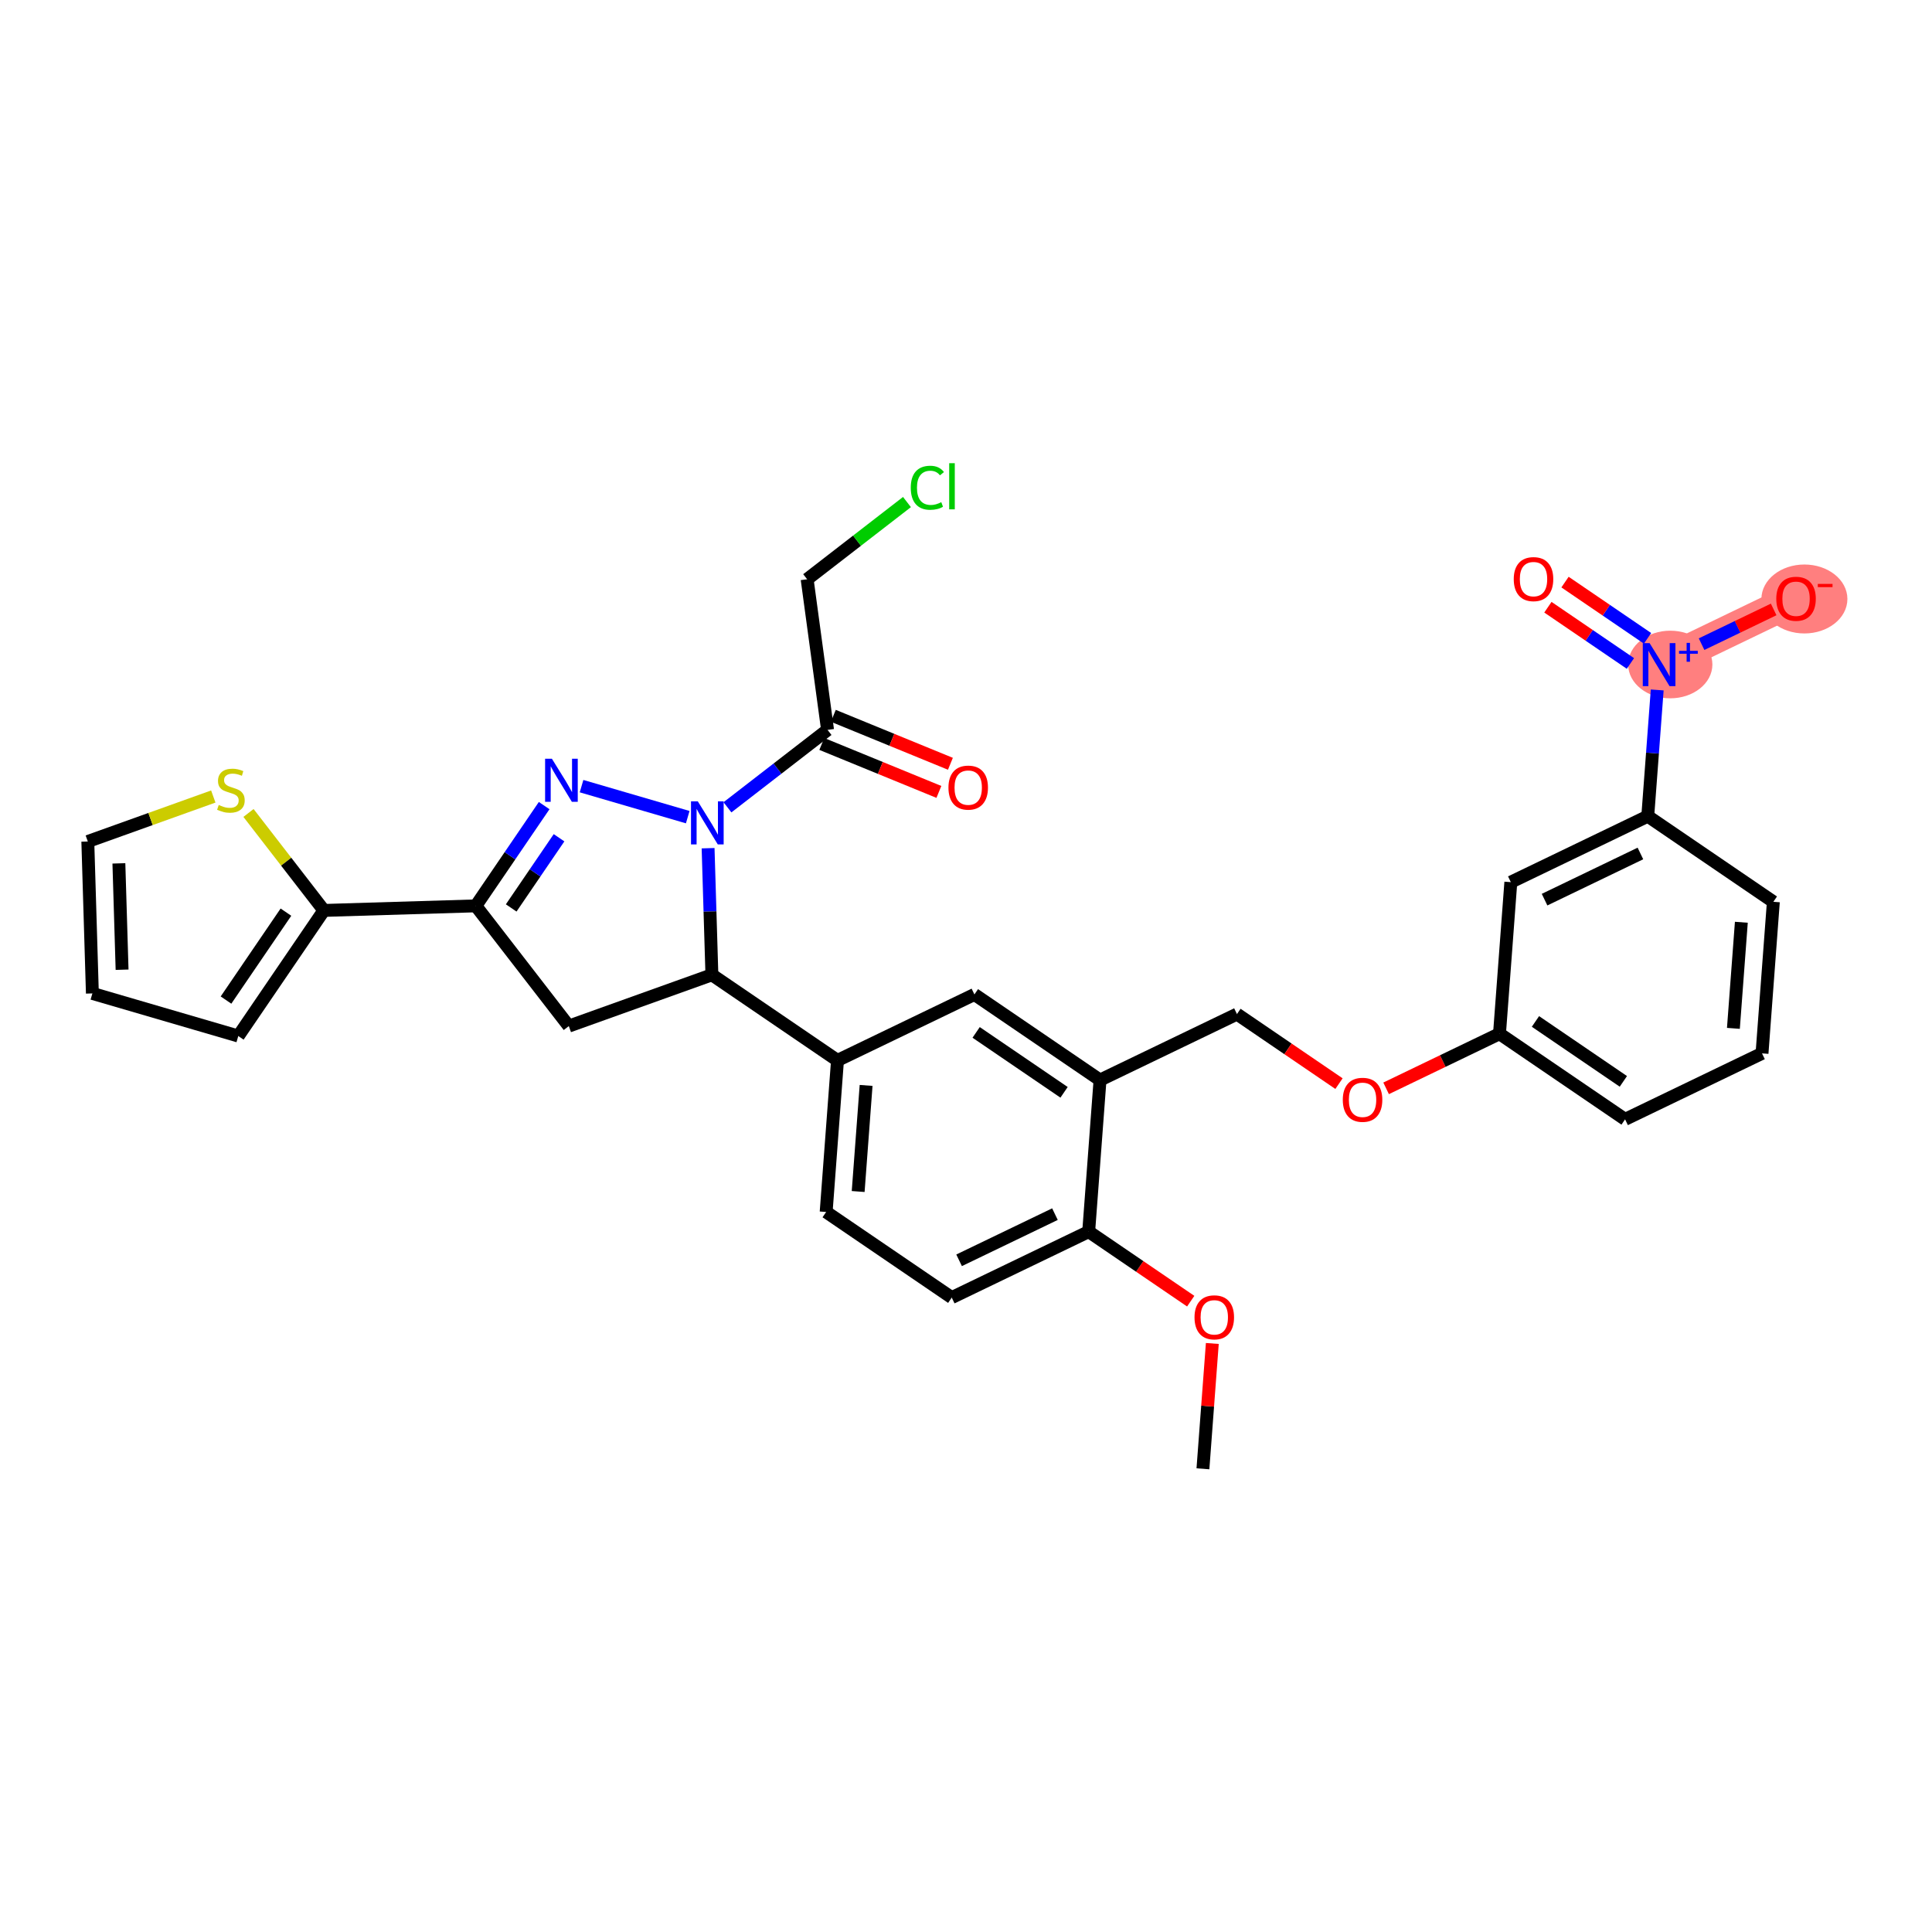 <?xml version='1.0' encoding='iso-8859-1'?>
<svg version='1.1' baseProfile='full'
              xmlns='http://www.w3.org/2000/svg'
                      xmlns:rdkit='http://www.rdkit.org/xml'
                      xmlns:xlink='http://www.w3.org/1999/xlink'
                  xml:space='preserve'
width='300px' height='300px' viewBox='0 0 300 300'>
<!-- END OF HEADER -->
<rect style='opacity:1.0;fill:#FFFFFF;stroke:none' width='300' height='300' x='0' y='0'> </rect>
<rect style='opacity:1.0;fill:#FFFFFF;stroke:none' width='300' height='300' x='0' y='0'> </rect>
<path d='M 257.625,103.202 L 278.888,92.959' style='fill:none;fill-rule:evenodd;stroke:#FF7F7F;stroke-width:5.0px;stroke-linecap:butt;stroke-linejoin:miter;stroke-opacity:1' />
<ellipse cx='259.36' cy='103.184' rx='6.039' ry='4.751'  style='fill:#FF7F7F;fill-rule:evenodd;stroke:#FF7F7F;stroke-width:1.0px;stroke-linecap:butt;stroke-linejoin:miter;stroke-opacity:1' />
<ellipse cx='280.187' cy='93.01' rx='6.176' ry='4.853'  style='fill:#FF7F7F;fill-rule:evenodd;stroke:#FF7F7F;stroke-width:1.0px;stroke-linecap:butt;stroke-linejoin:miter;stroke-opacity:1' />
<path class='bond-0 atom-0 atom-1' d='M 186.791,228.075 L 187.519,218.344' style='fill:none;fill-rule:evenodd;stroke:#000000;stroke-width:2.0px;stroke-linecap:butt;stroke-linejoin:miter;stroke-opacity:1' />
<path class='bond-0 atom-0 atom-1' d='M 187.519,218.344 L 188.248,208.613' style='fill:none;fill-rule:evenodd;stroke:#FF0000;stroke-width:2.0px;stroke-linecap:butt;stroke-linejoin:miter;stroke-opacity:1' />
<path class='bond-1 atom-1 atom-2' d='M 184.894,202.045 L 176.972,196.646' style='fill:none;fill-rule:evenodd;stroke:#FF0000;stroke-width:2.0px;stroke-linecap:butt;stroke-linejoin:miter;stroke-opacity:1' />
<path class='bond-1 atom-1 atom-2' d='M 176.972,196.646 L 169.05,191.246' style='fill:none;fill-rule:evenodd;stroke:#000000;stroke-width:2.0px;stroke-linecap:butt;stroke-linejoin:miter;stroke-opacity:1' />
<path class='bond-2 atom-2 atom-3' d='M 169.05,191.246 L 147.787,201.489' style='fill:none;fill-rule:evenodd;stroke:#000000;stroke-width:2.0px;stroke-linecap:butt;stroke-linejoin:miter;stroke-opacity:1' />
<path class='bond-2 atom-2 atom-3' d='M 163.812,188.53 L 148.928,195.7' style='fill:none;fill-rule:evenodd;stroke:#000000;stroke-width:2.0px;stroke-linecap:butt;stroke-linejoin:miter;stroke-opacity:1' />
<path class='bond-32 atom-21 atom-2' d='M 170.811,167.71 L 169.05,191.246' style='fill:none;fill-rule:evenodd;stroke:#000000;stroke-width:2.0px;stroke-linecap:butt;stroke-linejoin:miter;stroke-opacity:1' />
<path class='bond-3 atom-3 atom-4' d='M 147.787,201.489 L 128.284,188.196' style='fill:none;fill-rule:evenodd;stroke:#000000;stroke-width:2.0px;stroke-linecap:butt;stroke-linejoin:miter;stroke-opacity:1' />
<path class='bond-4 atom-4 atom-5' d='M 128.284,188.196 L 130.045,164.66' style='fill:none;fill-rule:evenodd;stroke:#000000;stroke-width:2.0px;stroke-linecap:butt;stroke-linejoin:miter;stroke-opacity:1' />
<path class='bond-4 atom-4 atom-5' d='M 133.256,185.018 L 134.488,168.543' style='fill:none;fill-rule:evenodd;stroke:#000000;stroke-width:2.0px;stroke-linecap:butt;stroke-linejoin:miter;stroke-opacity:1' />
<path class='bond-5 atom-5 atom-6' d='M 130.045,164.66 L 110.543,151.367' style='fill:none;fill-rule:evenodd;stroke:#000000;stroke-width:2.0px;stroke-linecap:butt;stroke-linejoin:miter;stroke-opacity:1' />
<path class='bond-19 atom-5 atom-20' d='M 130.045,164.66 L 151.308,154.417' style='fill:none;fill-rule:evenodd;stroke:#000000;stroke-width:2.0px;stroke-linecap:butt;stroke-linejoin:miter;stroke-opacity:1' />
<path class='bond-6 atom-6 atom-7' d='M 110.543,151.367 L 88.325,159.331' style='fill:none;fill-rule:evenodd;stroke:#000000;stroke-width:2.0px;stroke-linecap:butt;stroke-linejoin:miter;stroke-opacity:1' />
<path class='bond-34 atom-15 atom-6' d='M 109.952,131.708 L 110.247,141.537' style='fill:none;fill-rule:evenodd;stroke:#0000FF;stroke-width:2.0px;stroke-linecap:butt;stroke-linejoin:miter;stroke-opacity:1' />
<path class='bond-34 atom-15 atom-6' d='M 110.247,141.537 L 110.543,151.367' style='fill:none;fill-rule:evenodd;stroke:#000000;stroke-width:2.0px;stroke-linecap:butt;stroke-linejoin:miter;stroke-opacity:1' />
<path class='bond-7 atom-7 atom-8' d='M 88.325,159.331 L 73.885,140.662' style='fill:none;fill-rule:evenodd;stroke:#000000;stroke-width:2.0px;stroke-linecap:butt;stroke-linejoin:miter;stroke-opacity:1' />
<path class='bond-8 atom-8 atom-9' d='M 73.885,140.662 L 50.294,141.371' style='fill:none;fill-rule:evenodd;stroke:#000000;stroke-width:2.0px;stroke-linecap:butt;stroke-linejoin:miter;stroke-opacity:1' />
<path class='bond-13 atom-8 atom-14' d='M 73.885,140.662 L 79.192,132.877' style='fill:none;fill-rule:evenodd;stroke:#000000;stroke-width:2.0px;stroke-linecap:butt;stroke-linejoin:miter;stroke-opacity:1' />
<path class='bond-13 atom-8 atom-14' d='M 79.192,132.877 L 84.498,125.092' style='fill:none;fill-rule:evenodd;stroke:#0000FF;stroke-width:2.0px;stroke-linecap:butt;stroke-linejoin:miter;stroke-opacity:1' />
<path class='bond-13 atom-8 atom-14' d='M 79.378,140.985 L 83.092,135.536' style='fill:none;fill-rule:evenodd;stroke:#000000;stroke-width:2.0px;stroke-linecap:butt;stroke-linejoin:miter;stroke-opacity:1' />
<path class='bond-13 atom-8 atom-14' d='M 83.092,135.536 L 86.807,130.086' style='fill:none;fill-rule:evenodd;stroke:#0000FF;stroke-width:2.0px;stroke-linecap:butt;stroke-linejoin:miter;stroke-opacity:1' />
<path class='bond-9 atom-9 atom-10' d='M 50.294,141.371 L 37.001,160.874' style='fill:none;fill-rule:evenodd;stroke:#000000;stroke-width:2.0px;stroke-linecap:butt;stroke-linejoin:miter;stroke-opacity:1' />
<path class='bond-9 atom-9 atom-10' d='M 44.4,141.638 L 35.094,155.29' style='fill:none;fill-rule:evenodd;stroke:#000000;stroke-width:2.0px;stroke-linecap:butt;stroke-linejoin:miter;stroke-opacity:1' />
<path class='bond-35 atom-13 atom-9' d='M 38.587,126.236 L 44.441,133.804' style='fill:none;fill-rule:evenodd;stroke:#CCCC00;stroke-width:2.0px;stroke-linecap:butt;stroke-linejoin:miter;stroke-opacity:1' />
<path class='bond-35 atom-13 atom-9' d='M 44.441,133.804 L 50.294,141.371' style='fill:none;fill-rule:evenodd;stroke:#000000;stroke-width:2.0px;stroke-linecap:butt;stroke-linejoin:miter;stroke-opacity:1' />
<path class='bond-10 atom-10 atom-11' d='M 37.001,160.874 L 14.345,154.258' style='fill:none;fill-rule:evenodd;stroke:#000000;stroke-width:2.0px;stroke-linecap:butt;stroke-linejoin:miter;stroke-opacity:1' />
<path class='bond-11 atom-11 atom-12' d='M 14.345,154.258 L 13.636,130.667' style='fill:none;fill-rule:evenodd;stroke:#000000;stroke-width:2.0px;stroke-linecap:butt;stroke-linejoin:miter;stroke-opacity:1' />
<path class='bond-11 atom-11 atom-12' d='M 18.957,150.577 L 18.461,134.064' style='fill:none;fill-rule:evenodd;stroke:#000000;stroke-width:2.0px;stroke-linecap:butt;stroke-linejoin:miter;stroke-opacity:1' />
<path class='bond-12 atom-12 atom-13' d='M 13.636,130.667 L 23.379,127.174' style='fill:none;fill-rule:evenodd;stroke:#000000;stroke-width:2.0px;stroke-linecap:butt;stroke-linejoin:miter;stroke-opacity:1' />
<path class='bond-12 atom-12 atom-13' d='M 23.379,127.174 L 33.121,123.682' style='fill:none;fill-rule:evenodd;stroke:#CCCC00;stroke-width:2.0px;stroke-linecap:butt;stroke-linejoin:miter;stroke-opacity:1' />
<path class='bond-14 atom-14 atom-15' d='M 90.303,122.072 L 106.79,126.887' style='fill:none;fill-rule:evenodd;stroke:#0000FF;stroke-width:2.0px;stroke-linecap:butt;stroke-linejoin:miter;stroke-opacity:1' />
<path class='bond-15 atom-15 atom-16' d='M 112.959,125.359 L 120.731,119.347' style='fill:none;fill-rule:evenodd;stroke:#0000FF;stroke-width:2.0px;stroke-linecap:butt;stroke-linejoin:miter;stroke-opacity:1' />
<path class='bond-15 atom-15 atom-16' d='M 120.731,119.347 L 128.503,113.336' style='fill:none;fill-rule:evenodd;stroke:#000000;stroke-width:2.0px;stroke-linecap:butt;stroke-linejoin:miter;stroke-opacity:1' />
<path class='bond-16 atom-16 atom-17' d='M 127.608,115.52 L 136.699,119.244' style='fill:none;fill-rule:evenodd;stroke:#000000;stroke-width:2.0px;stroke-linecap:butt;stroke-linejoin:miter;stroke-opacity:1' />
<path class='bond-16 atom-16 atom-17' d='M 136.699,119.244 L 145.79,122.969' style='fill:none;fill-rule:evenodd;stroke:#FF0000;stroke-width:2.0px;stroke-linecap:butt;stroke-linejoin:miter;stroke-opacity:1' />
<path class='bond-16 atom-16 atom-17' d='M 129.398,111.152 L 138.488,114.876' style='fill:none;fill-rule:evenodd;stroke:#000000;stroke-width:2.0px;stroke-linecap:butt;stroke-linejoin:miter;stroke-opacity:1' />
<path class='bond-16 atom-16 atom-17' d='M 138.488,114.876 L 147.579,118.601' style='fill:none;fill-rule:evenodd;stroke:#FF0000;stroke-width:2.0px;stroke-linecap:butt;stroke-linejoin:miter;stroke-opacity:1' />
<path class='bond-17 atom-16 atom-18' d='M 128.503,113.336 L 125.332,89.948' style='fill:none;fill-rule:evenodd;stroke:#000000;stroke-width:2.0px;stroke-linecap:butt;stroke-linejoin:miter;stroke-opacity:1' />
<path class='bond-18 atom-18 atom-19' d='M 125.332,89.948 L 133.083,83.953' style='fill:none;fill-rule:evenodd;stroke:#000000;stroke-width:2.0px;stroke-linecap:butt;stroke-linejoin:miter;stroke-opacity:1' />
<path class='bond-18 atom-18 atom-19' d='M 133.083,83.953 L 140.833,77.958' style='fill:none;fill-rule:evenodd;stroke:#00CC00;stroke-width:2.0px;stroke-linecap:butt;stroke-linejoin:miter;stroke-opacity:1' />
<path class='bond-20 atom-20 atom-21' d='M 151.308,154.417 L 170.811,167.71' style='fill:none;fill-rule:evenodd;stroke:#000000;stroke-width:2.0px;stroke-linecap:butt;stroke-linejoin:miter;stroke-opacity:1' />
<path class='bond-20 atom-20 atom-21' d='M 151.575,160.311 L 165.227,169.616' style='fill:none;fill-rule:evenodd;stroke:#000000;stroke-width:2.0px;stroke-linecap:butt;stroke-linejoin:miter;stroke-opacity:1' />
<path class='bond-21 atom-21 atom-22' d='M 170.811,167.71 L 192.074,157.467' style='fill:none;fill-rule:evenodd;stroke:#000000;stroke-width:2.0px;stroke-linecap:butt;stroke-linejoin:miter;stroke-opacity:1' />
<path class='bond-22 atom-22 atom-23' d='M 192.074,157.467 L 199.996,162.867' style='fill:none;fill-rule:evenodd;stroke:#000000;stroke-width:2.0px;stroke-linecap:butt;stroke-linejoin:miter;stroke-opacity:1' />
<path class='bond-22 atom-22 atom-23' d='M 199.996,162.867 L 207.918,168.266' style='fill:none;fill-rule:evenodd;stroke:#FF0000;stroke-width:2.0px;stroke-linecap:butt;stroke-linejoin:miter;stroke-opacity:1' />
<path class='bond-23 atom-23 atom-24' d='M 215.235,168.998 L 224.037,164.757' style='fill:none;fill-rule:evenodd;stroke:#FF0000;stroke-width:2.0px;stroke-linecap:butt;stroke-linejoin:miter;stroke-opacity:1' />
<path class='bond-23 atom-23 atom-24' d='M 224.037,164.757 L 232.84,160.517' style='fill:none;fill-rule:evenodd;stroke:#000000;stroke-width:2.0px;stroke-linecap:butt;stroke-linejoin:miter;stroke-opacity:1' />
<path class='bond-24 atom-24 atom-25' d='M 232.84,160.517 L 252.342,173.81' style='fill:none;fill-rule:evenodd;stroke:#000000;stroke-width:2.0px;stroke-linecap:butt;stroke-linejoin:miter;stroke-opacity:1' />
<path class='bond-24 atom-24 atom-25' d='M 238.424,158.61 L 252.075,167.915' style='fill:none;fill-rule:evenodd;stroke:#000000;stroke-width:2.0px;stroke-linecap:butt;stroke-linejoin:miter;stroke-opacity:1' />
<path class='bond-33 atom-32 atom-24' d='M 234.601,136.981 L 232.84,160.517' style='fill:none;fill-rule:evenodd;stroke:#000000;stroke-width:2.0px;stroke-linecap:butt;stroke-linejoin:miter;stroke-opacity:1' />
<path class='bond-25 atom-25 atom-26' d='M 252.342,173.81 L 273.605,163.567' style='fill:none;fill-rule:evenodd;stroke:#000000;stroke-width:2.0px;stroke-linecap:butt;stroke-linejoin:miter;stroke-opacity:1' />
<path class='bond-26 atom-26 atom-27' d='M 273.605,163.567 L 275.366,140.031' style='fill:none;fill-rule:evenodd;stroke:#000000;stroke-width:2.0px;stroke-linecap:butt;stroke-linejoin:miter;stroke-opacity:1' />
<path class='bond-26 atom-26 atom-27' d='M 269.162,159.684 L 270.395,143.209' style='fill:none;fill-rule:evenodd;stroke:#000000;stroke-width:2.0px;stroke-linecap:butt;stroke-linejoin:miter;stroke-opacity:1' />
<path class='bond-27 atom-27 atom-28' d='M 275.366,140.031 L 255.864,126.738' style='fill:none;fill-rule:evenodd;stroke:#000000;stroke-width:2.0px;stroke-linecap:butt;stroke-linejoin:miter;stroke-opacity:1' />
<path class='bond-28 atom-28 atom-29' d='M 255.864,126.738 L 256.597,116.936' style='fill:none;fill-rule:evenodd;stroke:#000000;stroke-width:2.0px;stroke-linecap:butt;stroke-linejoin:miter;stroke-opacity:1' />
<path class='bond-28 atom-28 atom-29' d='M 256.597,116.936 L 257.331,107.134' style='fill:none;fill-rule:evenodd;stroke:#0000FF;stroke-width:2.0px;stroke-linecap:butt;stroke-linejoin:miter;stroke-opacity:1' />
<path class='bond-31 atom-28 atom-32' d='M 255.864,126.738 L 234.601,136.981' style='fill:none;fill-rule:evenodd;stroke:#000000;stroke-width:2.0px;stroke-linecap:butt;stroke-linejoin:miter;stroke-opacity:1' />
<path class='bond-31 atom-28 atom-32' d='M 254.723,132.527 L 239.839,139.697' style='fill:none;fill-rule:evenodd;stroke:#000000;stroke-width:2.0px;stroke-linecap:butt;stroke-linejoin:miter;stroke-opacity:1' />
<path class='bond-29 atom-29 atom-30' d='M 255.829,99.121 L 249.422,94.754' style='fill:none;fill-rule:evenodd;stroke:#0000FF;stroke-width:2.0px;stroke-linecap:butt;stroke-linejoin:miter;stroke-opacity:1' />
<path class='bond-29 atom-29 atom-30' d='M 249.422,94.754 L 243.015,90.387' style='fill:none;fill-rule:evenodd;stroke:#FF0000;stroke-width:2.0px;stroke-linecap:butt;stroke-linejoin:miter;stroke-opacity:1' />
<path class='bond-29 atom-29 atom-30' d='M 253.171,103.022 L 246.764,98.655' style='fill:none;fill-rule:evenodd;stroke:#0000FF;stroke-width:2.0px;stroke-linecap:butt;stroke-linejoin:miter;stroke-opacity:1' />
<path class='bond-29 atom-29 atom-30' d='M 246.764,98.655 L 240.357,94.288' style='fill:none;fill-rule:evenodd;stroke:#FF0000;stroke-width:2.0px;stroke-linecap:butt;stroke-linejoin:miter;stroke-opacity:1' />
<path class='bond-30 atom-29 atom-31' d='M 264.22,100.024 L 269.817,97.329' style='fill:none;fill-rule:evenodd;stroke:#0000FF;stroke-width:2.0px;stroke-linecap:butt;stroke-linejoin:miter;stroke-opacity:1' />
<path class='bond-30 atom-29 atom-31' d='M 269.817,97.329 L 275.413,94.633' style='fill:none;fill-rule:evenodd;stroke:#FF0000;stroke-width:2.0px;stroke-linecap:butt;stroke-linejoin:miter;stroke-opacity:1' />
<path  class='atom-1' d='M 185.484 204.558
Q 185.484 202.953, 186.277 202.056
Q 187.07 201.159, 188.552 201.159
Q 190.035 201.159, 190.828 202.056
Q 191.621 202.953, 191.621 204.558
Q 191.621 206.182, 190.818 207.107
Q 190.016 208.023, 188.552 208.023
Q 187.08 208.023, 186.277 207.107
Q 185.484 206.191, 185.484 204.558
M 188.552 207.267
Q 189.572 207.267, 190.119 206.588
Q 190.676 205.898, 190.676 204.558
Q 190.676 203.246, 190.119 202.585
Q 189.572 201.914, 188.552 201.914
Q 187.533 201.914, 186.976 202.575
Q 186.428 203.236, 186.428 204.558
Q 186.428 205.908, 186.976 206.588
Q 187.533 207.267, 188.552 207.267
' fill='#FF0000'/>
<path  class='atom-13' d='M 33.966 124.996
Q 34.041 125.025, 34.353 125.157
Q 34.664 125.289, 35.004 125.374
Q 35.353 125.45, 35.693 125.45
Q 36.326 125.45, 36.694 125.147
Q 37.062 124.836, 37.062 124.298
Q 37.062 123.93, 36.873 123.703
Q 36.694 123.476, 36.411 123.354
Q 36.128 123.231, 35.656 123.089
Q 35.061 122.91, 34.702 122.74
Q 34.353 122.57, 34.098 122.211
Q 33.852 121.853, 33.852 121.248
Q 33.852 120.408, 34.419 119.889
Q 34.995 119.37, 36.128 119.37
Q 36.902 119.37, 37.78 119.738
L 37.563 120.465
Q 36.76 120.134, 36.156 120.134
Q 35.505 120.134, 35.146 120.408
Q 34.787 120.673, 34.797 121.135
Q 34.797 121.494, 34.976 121.711
Q 35.165 121.928, 35.429 122.051
Q 35.703 122.174, 36.156 122.315
Q 36.76 122.504, 37.119 122.693
Q 37.478 122.882, 37.733 123.269
Q 37.997 123.646, 37.997 124.298
Q 37.997 125.223, 37.374 125.723
Q 36.76 126.214, 35.731 126.214
Q 35.136 126.214, 34.683 126.082
Q 34.239 125.959, 33.711 125.742
L 33.966 124.996
' fill='#CCCC00'/>
<path  class='atom-14' d='M 85.701 117.818
L 87.891 121.358
Q 88.108 121.708, 88.457 122.34
Q 88.807 122.973, 88.826 123.01
L 88.826 117.818
L 89.713 117.818
L 89.713 124.502
L 88.797 124.502
L 86.447 120.631
Q 86.173 120.178, 85.88 119.659
Q 85.597 119.14, 85.512 118.979
L 85.512 124.502
L 84.643 124.502
L 84.643 117.818
L 85.701 117.818
' fill='#0000FF'/>
<path  class='atom-15' d='M 108.356 124.434
L 110.547 127.974
Q 110.764 128.323, 111.113 128.956
Q 111.462 129.588, 111.481 129.626
L 111.481 124.434
L 112.369 124.434
L 112.369 131.118
L 111.453 131.118
L 109.102 127.247
Q 108.828 126.794, 108.536 126.275
Q 108.252 125.755, 108.168 125.595
L 108.168 131.118
L 107.299 131.118
L 107.299 124.434
L 108.356 124.434
' fill='#0000FF'/>
<path  class='atom-17' d='M 147.275 122.302
Q 147.275 120.697, 148.068 119.8
Q 148.861 118.904, 150.343 118.904
Q 151.825 118.904, 152.618 119.8
Q 153.411 120.697, 153.411 122.302
Q 153.411 123.926, 152.609 124.851
Q 151.806 125.767, 150.343 125.767
Q 148.87 125.767, 148.068 124.851
Q 147.275 123.936, 147.275 122.302
M 150.343 125.012
Q 151.362 125.012, 151.91 124.332
Q 152.467 123.643, 152.467 122.302
Q 152.467 120.99, 151.91 120.329
Q 151.362 119.659, 150.343 119.659
Q 149.323 119.659, 148.766 120.32
Q 148.219 120.981, 148.219 122.302
Q 148.219 123.652, 148.766 124.332
Q 149.323 125.012, 150.343 125.012
' fill='#FF0000'/>
<path  class='atom-19' d='M 141.423 75.739
Q 141.423 74.077, 142.198 73.209
Q 142.981 72.331, 144.463 72.331
Q 145.842 72.331, 146.578 73.303
L 145.955 73.813
Q 145.417 73.105, 144.463 73.105
Q 143.453 73.105, 142.915 73.785
Q 142.386 74.455, 142.386 75.739
Q 142.386 77.061, 142.934 77.74
Q 143.491 78.42, 144.567 78.42
Q 145.304 78.42, 146.163 77.976
L 146.427 78.684
Q 146.078 78.911, 145.549 79.043
Q 145.02 79.175, 144.435 79.175
Q 142.981 79.175, 142.198 78.288
Q 141.423 77.401, 141.423 75.739
' fill='#00CC00'/>
<path  class='atom-19' d='M 147.39 71.925
L 148.259 71.925
L 148.259 79.091
L 147.39 79.091
L 147.39 71.925
' fill='#00CC00'/>
<path  class='atom-23' d='M 208.508 170.779
Q 208.508 169.174, 209.301 168.277
Q 210.094 167.38, 211.576 167.38
Q 213.059 167.38, 213.852 168.277
Q 214.645 169.174, 214.645 170.779
Q 214.645 172.403, 213.842 173.328
Q 213.04 174.244, 211.576 174.244
Q 210.104 174.244, 209.301 173.328
Q 208.508 172.412, 208.508 170.779
M 211.576 173.488
Q 212.596 173.488, 213.144 172.809
Q 213.701 172.119, 213.701 170.779
Q 213.701 169.466, 213.144 168.806
Q 212.596 168.135, 211.576 168.135
Q 210.557 168.135, 210 168.796
Q 209.452 169.457, 209.452 170.779
Q 209.452 172.129, 210 172.809
Q 210.557 173.488, 211.576 173.488
' fill='#FF0000'/>
<path  class='atom-29' d='M 256.147 99.86
L 258.338 103.4
Q 258.555 103.749, 258.904 104.382
Q 259.253 105.014, 259.272 105.052
L 259.272 99.86
L 260.16 99.86
L 260.16 106.544
L 259.244 106.544
L 256.893 102.673
Q 256.619 102.22, 256.327 101.701
Q 256.043 101.181, 255.959 101.021
L 255.959 106.544
L 255.09 106.544
L 255.09 99.86
L 256.147 99.86
' fill='#0000FF'/>
<path  class='atom-29' d='M 260.72 101.064
L 261.898 101.064
L 261.898 99.825
L 262.421 99.825
L 262.421 101.064
L 263.63 101.064
L 263.63 101.513
L 262.421 101.513
L 262.421 102.759
L 261.898 102.759
L 261.898 101.513
L 260.72 101.513
L 260.72 101.064
' fill='#0000FF'/>
<path  class='atom-30' d='M 235.054 89.927
Q 235.054 88.323, 235.847 87.426
Q 236.64 86.529, 238.122 86.529
Q 239.605 86.529, 240.398 87.426
Q 241.191 88.323, 241.191 89.927
Q 241.191 91.551, 240.388 92.477
Q 239.586 93.392, 238.122 93.392
Q 236.65 93.392, 235.847 92.477
Q 235.054 91.561, 235.054 89.927
M 238.122 92.637
Q 239.142 92.637, 239.69 91.957
Q 240.247 91.268, 240.247 89.927
Q 240.247 88.615, 239.69 87.954
Q 239.142 87.284, 238.122 87.284
Q 237.103 87.284, 236.546 87.945
Q 235.998 88.606, 235.998 89.927
Q 235.998 91.278, 236.546 91.957
Q 237.103 92.637, 238.122 92.637
' fill='#FF0000'/>
<path  class='atom-31' d='M 275.82 92.977
Q 275.82 91.373, 276.613 90.476
Q 277.406 89.579, 278.888 89.579
Q 280.37 89.579, 281.163 90.476
Q 281.956 91.373, 281.956 92.977
Q 281.956 94.601, 281.154 95.526
Q 280.351 96.442, 278.888 96.442
Q 277.415 96.442, 276.613 95.526
Q 275.82 94.611, 275.82 92.977
M 278.888 95.687
Q 279.908 95.687, 280.455 95.007
Q 281.012 94.318, 281.012 92.977
Q 281.012 91.665, 280.455 91.004
Q 279.908 90.334, 278.888 90.334
Q 277.868 90.334, 277.311 90.995
Q 276.764 91.656, 276.764 92.977
Q 276.764 94.328, 277.311 95.007
Q 277.868 95.687, 278.888 95.687
' fill='#FF0000'/>
<path  class='atom-31' d='M 282.268 90.67
L 284.555 90.67
L 284.555 91.168
L 282.268 91.168
L 282.268 90.67
' fill='#FF0000'/>
</svg>
